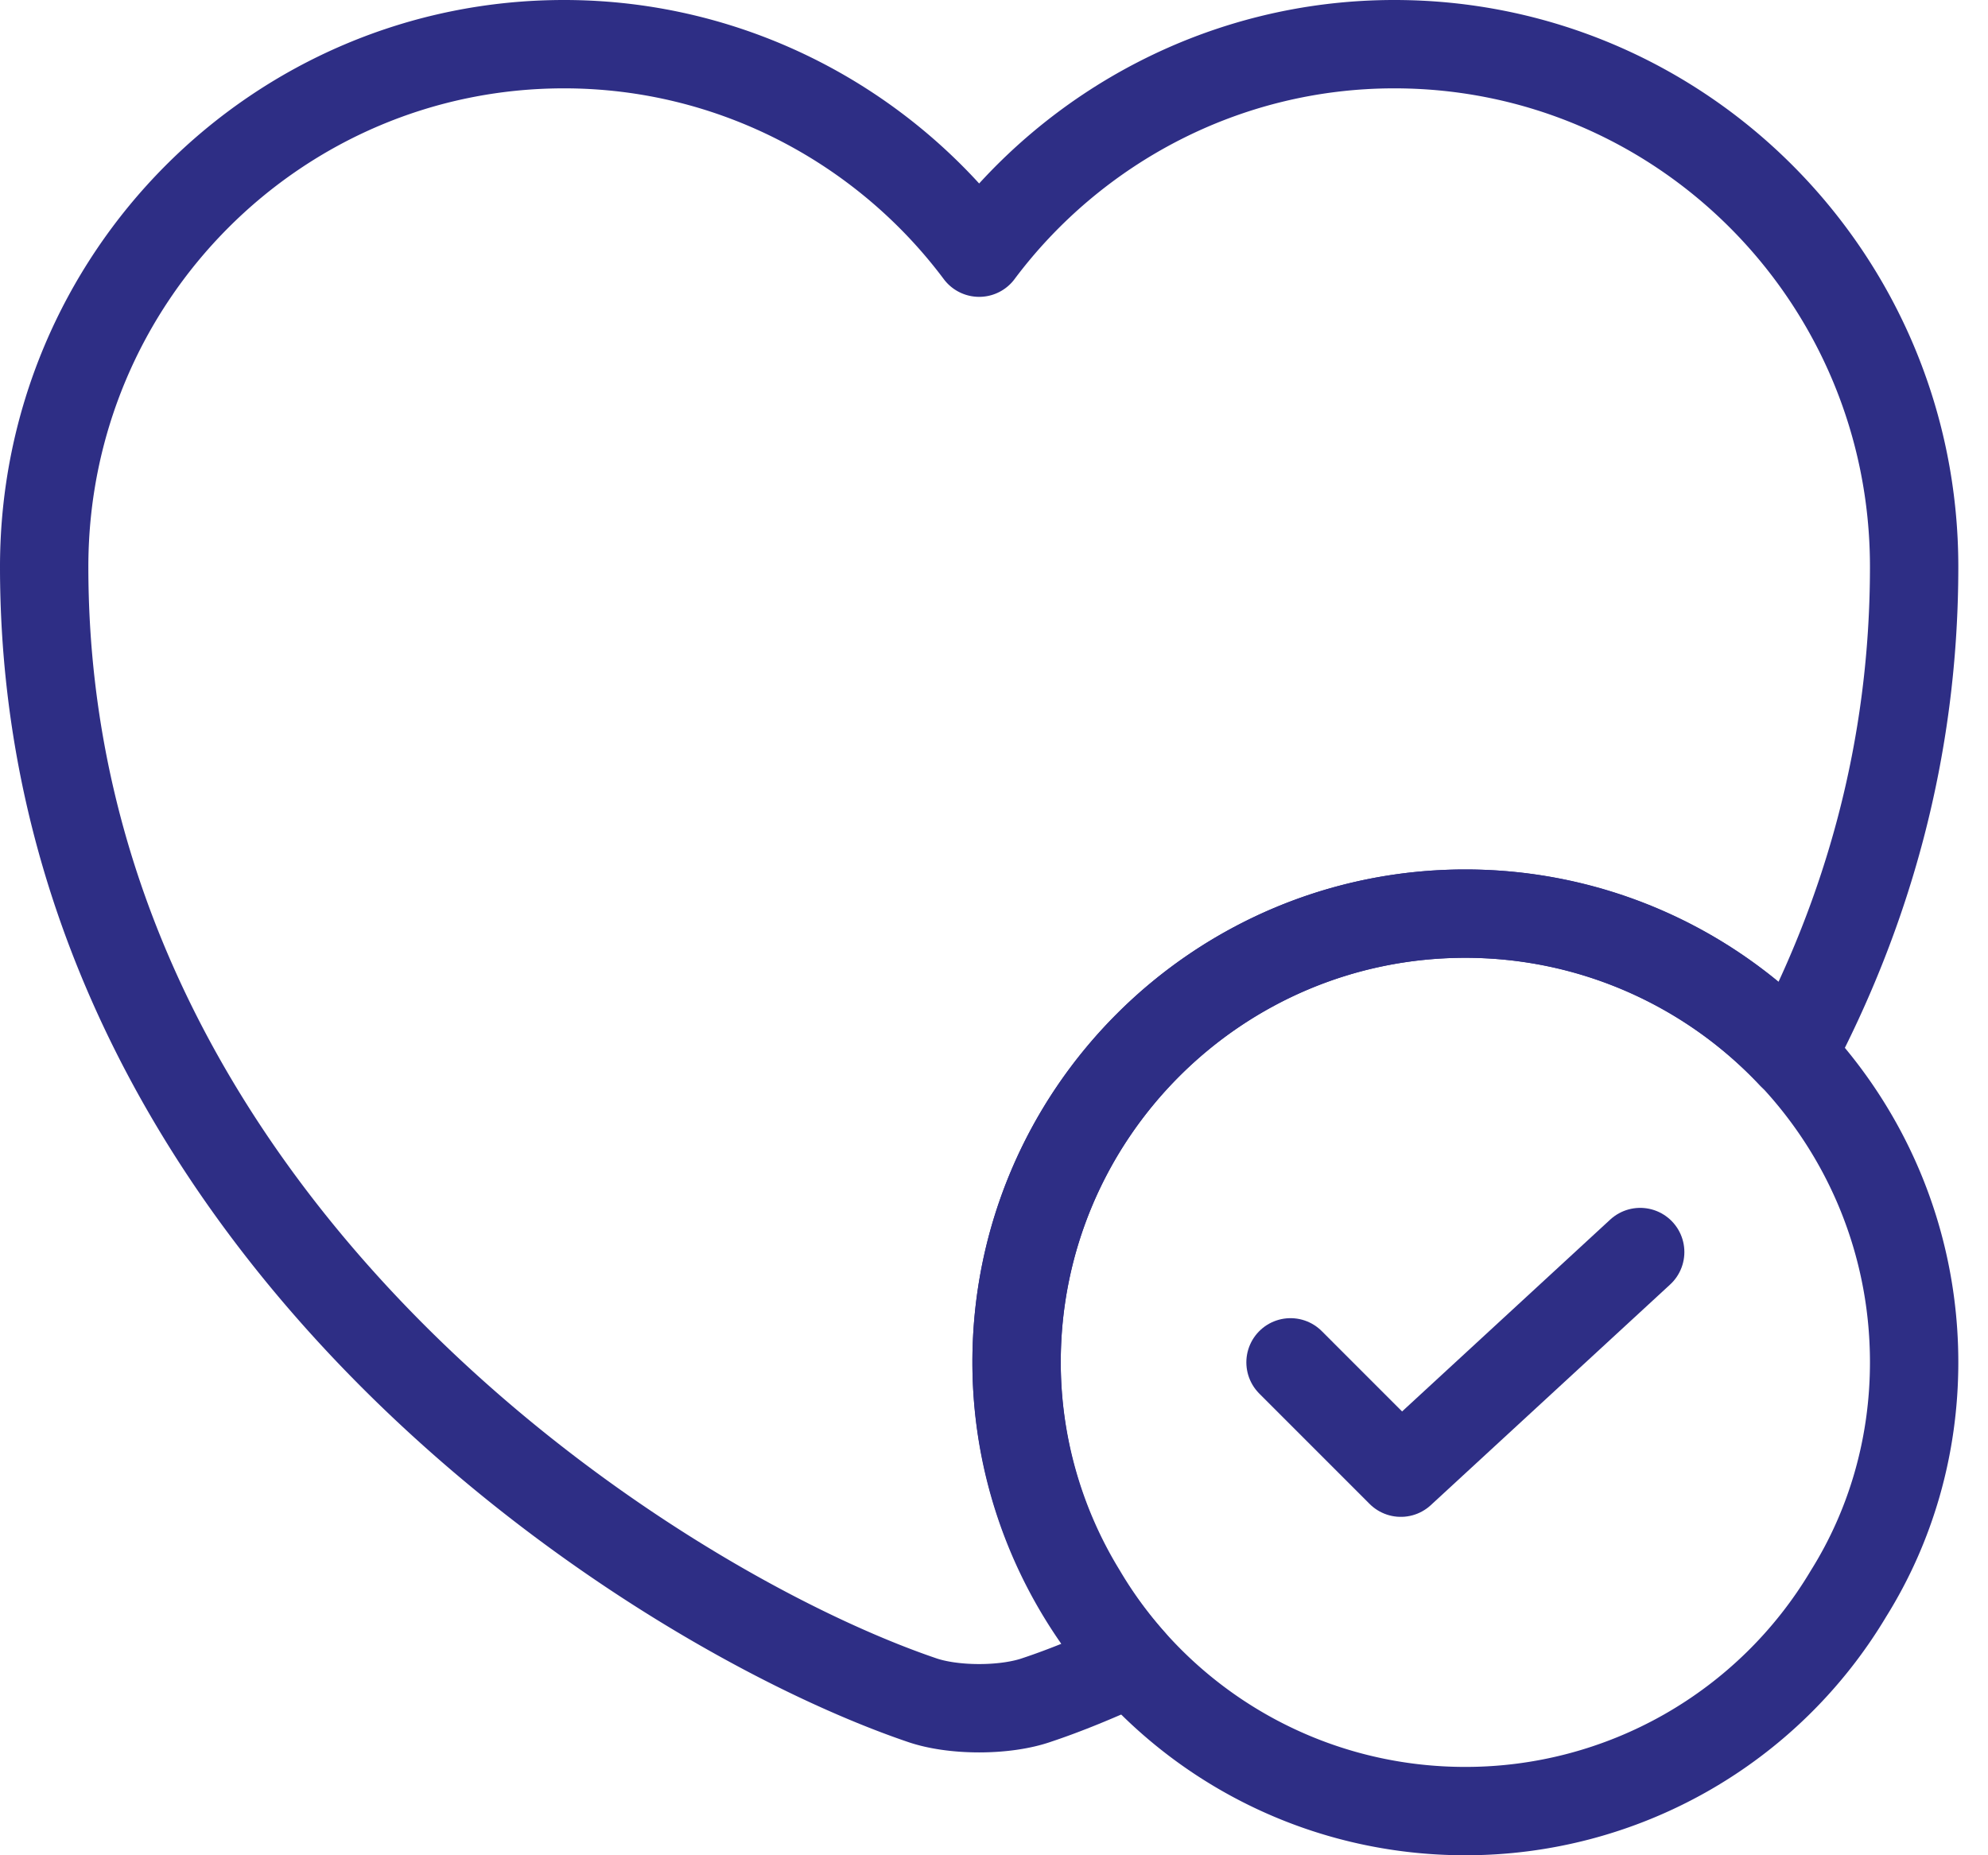 <svg width="45" height="42" viewBox="0 0 45 42" xmlns="http://www.w3.org/2000/svg">
    <g fill-rule="nonzero" stroke="#2E2E85" stroke-width="2" fill="none" stroke-dasharray="0,0" stroke-linecap="round" stroke-linejoin="round">
        <path d="M41.847 36.069A10.091 10.091 0 0 1 33.169 41c-3.703 0-6.941-1.99-8.677-4.931a10.027 10.027 0 0 1-1.481-5.228c0-5.608 4.55-10.158 10.158-10.158 5.609 0 10.159 4.55 10.159 10.158 0 1.905-.53 3.704-1.481 5.228z"/>
        <path d="m29.212 30.841 2.497 2.498 5.418-4.995"/>
        <g>
            <path d="M40.556 23.878a10.147 10.147 0 0 0-7.387-3.195c-5.608 0-10.158 4.55-10.158 10.158 0 2.603.994 4.974 2.603 6.773-.783.36-1.503.656-2.138.867-.72.254-1.905.254-2.624 0C14.714 36.386 1 27.646 1 12.831 1 6.29 6.27 1 12.767 1c3.83 0 7.26 1.863 9.397 4.72C24.302 2.863 27.73 1 31.561 1c6.497 0 11.767 5.291 11.767 11.83 0 4.17-1.08 7.853-2.772 11.048z"/>
        </g>
    </g>
</svg>
